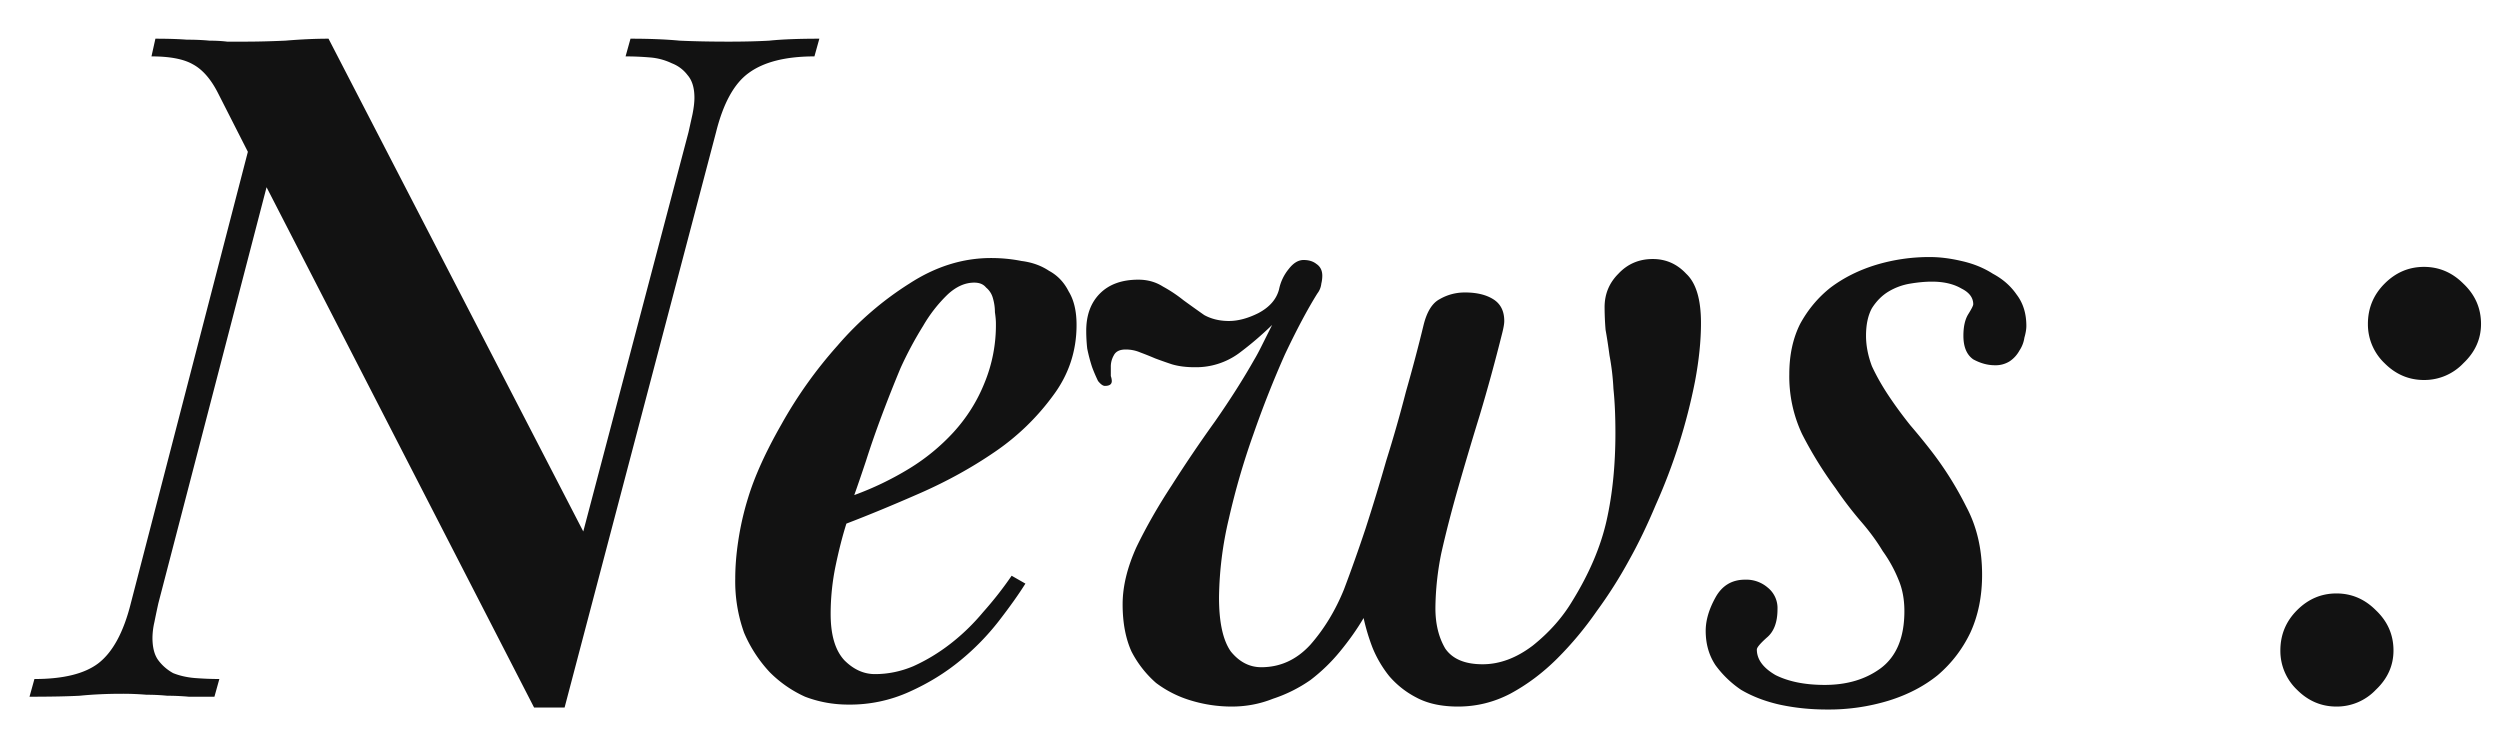 <svg xmlns="http://www.w3.org/2000/svg" width="61" height="18" fill="none"><path fill="#121212" d="m6.048 3.704-.72-1.416q-.264-.528-.624-.72-.336-.192-1.008-.192l.096-.432q.456 0 .768.024.312 0 .552.024.24 0 .432.024H6q.408 0 .96-.024.576-.048 1.056-.048l6.216 12.024L16.8 3.224l.096-.432q.048-.24.048-.408 0-.36-.168-.552a.87.87 0 0 0-.384-.288 1.5 1.5 0 0 0-.552-.144 7 7 0 0 0-.576-.024l.12-.432q.696 0 1.2.048.528.024 1.2.024.552 0 .984-.024.456-.048 1.224-.048l-.12.432q-1.056 0-1.608.408-.528.384-.792 1.44l-3.696 14.04h-.744L6.504 4.568 3.864 14.72q-.048.216-.096.456a1.8 1.8 0 0 0-.048.384q0 .36.144.552t.36.312q.24.096.528.12.312.024.6.024l-.12.432h-.624a6 6 0 0 0-.528-.024 5 5 0 0 0-.504-.024 7 7 0 0 0-.6-.024q-.552 0-1.032.048Q1.488 17 .72 17l.12-.432q1.056 0 1.56-.384.528-.408.792-1.464zm12.204 8.448q.24-.792.816-1.8.576-1.032 1.368-1.92a7.8 7.8 0 0 1 1.752-1.512q.96-.624 1.992-.624.384 0 .744.072.384.048.672.24.312.168.48.504.192.312.192.816 0 .96-.576 1.728a5.8 5.8 0 0 1-1.416 1.368q-.84.576-1.824 1.008t-1.8.744q-.144.456-.264 1.032a5.8 5.8 0 0 0-.12 1.176q0 .768.336 1.128.336.336.744.336.48 0 .936-.192.48-.216.912-.552t.792-.768q.384-.432.696-.888l.336.192q-.24.384-.648.912a6 6 0 0 1-.936.96q-.552.456-1.248.768a3.5 3.5 0 0 1-1.488.312q-.552 0-1.056-.192a2.9 2.9 0 0 1-.864-.6 3.3 3.3 0 0 1-.624-.96 3.7 3.7 0 0 1-.216-1.32q0-.432.072-.912a7 7 0 0 1 .24-1.056m2.592-.072a7.5 7.5 0 0 0 1.344-.648 5 5 0 0 0 1.08-.888q.48-.528.744-1.176A3.7 3.7 0 0 0 24.3 7.88q0-.096-.024-.264 0-.168-.048-.336a.5.5 0 0 0-.168-.264q-.096-.12-.288-.12-.336 0-.648.288a3.5 3.5 0 0 0-.6.768 9 9 0 0 0-.552 1.032q-.24.576-.456 1.152t-.384 1.104q-.168.504-.288.84m11.3-4.92q-.36.576-.792 1.488a25 25 0 0 0-.768 1.944q-.36 1.008-.6 2.064a8.7 8.7 0 0 0-.24 1.92q0 .912.288 1.32.312.384.744.384.696 0 1.2-.552.504-.576.816-1.344.264-.696.528-1.488.264-.816.504-1.656.264-.84.48-1.68.24-.84.432-1.632.12-.48.384-.624.288-.168.624-.168.432 0 .696.168t.264.528q0 .096-.048.288-.264 1.056-.552 2.016a92 92 0 0 0-.528 1.776q-.24.84-.408 1.584a7 7 0 0 0-.144 1.344q0 .576.24.984.264.384.912.384.624 0 1.224-.456.6-.48.96-1.08.624-1.008.84-1.968t.216-2.136q0-.624-.048-1.08a6 6 0 0 0-.096-.816q-.048-.36-.096-.624a7 7 0 0 1-.024-.552q0-.48.336-.816.336-.36.84-.36.48 0 .816.36.36.336.36 1.2 0 .648-.144 1.416a14 14 0 0 1-.96 3.024q-.312.744-.648 1.344a11 11 0 0 1-.792 1.248q-.432.624-.96 1.152t-1.152.864q-.6.312-1.272.312-.6 0-1.008-.216a2.2 2.2 0 0 1-.672-.528 2.8 2.8 0 0 1-.408-.696 5 5 0 0 1-.216-.72q-.24.408-.576.816a4.3 4.3 0 0 1-.72.696 3.5 3.5 0 0 1-.912.456q-.48.192-1.008.192-.504 0-.984-.144a2.7 2.7 0 0 1-.864-.432 2.6 2.6 0 0 1-.6-.768q-.216-.48-.216-1.152 0-.648.336-1.392.36-.744.864-1.512.504-.792 1.056-1.56.552-.792.96-1.512.072-.12.168-.312l.264-.528a8 8 0 0 1-.816.696 1.77 1.77 0 0 1-1.08.336q-.312 0-.552-.072-.216-.072-.408-.144a8 8 0 0 0-.36-.144.9.9 0 0 0-.36-.072q-.216 0-.288.144a.55.55 0 0 0-.072.288v.216a.4.4 0 0 1 .024.12q0 .12-.168.12-.072 0-.168-.12a4 4 0 0 1-.144-.336 4 4 0 0 1-.12-.456 4 4 0 0 1-.024-.432q0-.576.336-.912t.936-.336q.336 0 .6.168.264.144.504.336.264.192.504.36.264.144.6.144t.72-.192q.408-.216.504-.576a1.14 1.14 0 0 1 .24-.504q.168-.216.36-.216t.312.096q.144.096.144.288a.8.8 0 0 1-.024.192.47.47 0 0 1-.096.24m10.723 8.688q0 .36.456.624.48.24 1.2.24.816 0 1.368-.408.576-.432.576-1.392 0-.432-.144-.768a3.3 3.3 0 0 0-.384-.696q-.216-.36-.528-.72a9 9 0 0 1-.624-.816 9.6 9.6 0 0 1-.816-1.32 3.3 3.3 0 0 1-.312-1.464q0-.696.264-1.224.288-.528.744-.888.48-.36 1.104-.552a4.5 4.5 0 0 1 1.32-.192q.36 0 .768.096.432.096.768.312.36.192.576.504.24.312.24.768 0 .12-.048.288a.75.75 0 0 1-.12.312.74.74 0 0 1-.24.264.64.64 0 0 1-.36.096q-.264 0-.528-.144-.24-.168-.24-.576 0-.336.12-.528t.12-.24q0-.24-.288-.384-.288-.168-.72-.168-.24 0-.528.048a1.5 1.5 0 0 0-.528.192q-.24.144-.408.408-.144.264-.144.672 0 .36.144.744.168.36.408.72t.528.72q.288.336.528.648.48.624.84 1.344.384.72.384 1.656 0 .792-.288 1.416-.288.6-.792 1.032-.504.408-1.2.624a5 5 0 0 1-1.512.216q-.6 0-1.152-.12-.528-.12-.936-.36a2.5 2.5 0 0 1-.624-.6q-.24-.36-.24-.84 0-.384.24-.816t.72-.432a.8.8 0 0 1 .552.192.64.64 0 0 1 .24.528q0 .48-.264.696-.24.216-.24.288m12.774.024q0-.576.408-.984t.96-.408.96.408q.432.408.432.984 0 .552-.432.96a1.31 1.31 0 0 1-.96.408q-.552 0-.96-.408a1.31 1.31 0 0 1-.408-.96m2.136-7.968q0-.576.408-.984t.96-.408.96.408q.432.408.432.984 0 .552-.432.96a1.31 1.31 0 0 1-.96.408q-.552 0-.96-.408a1.31 1.31 0 0 1-.408-.96"/></svg>